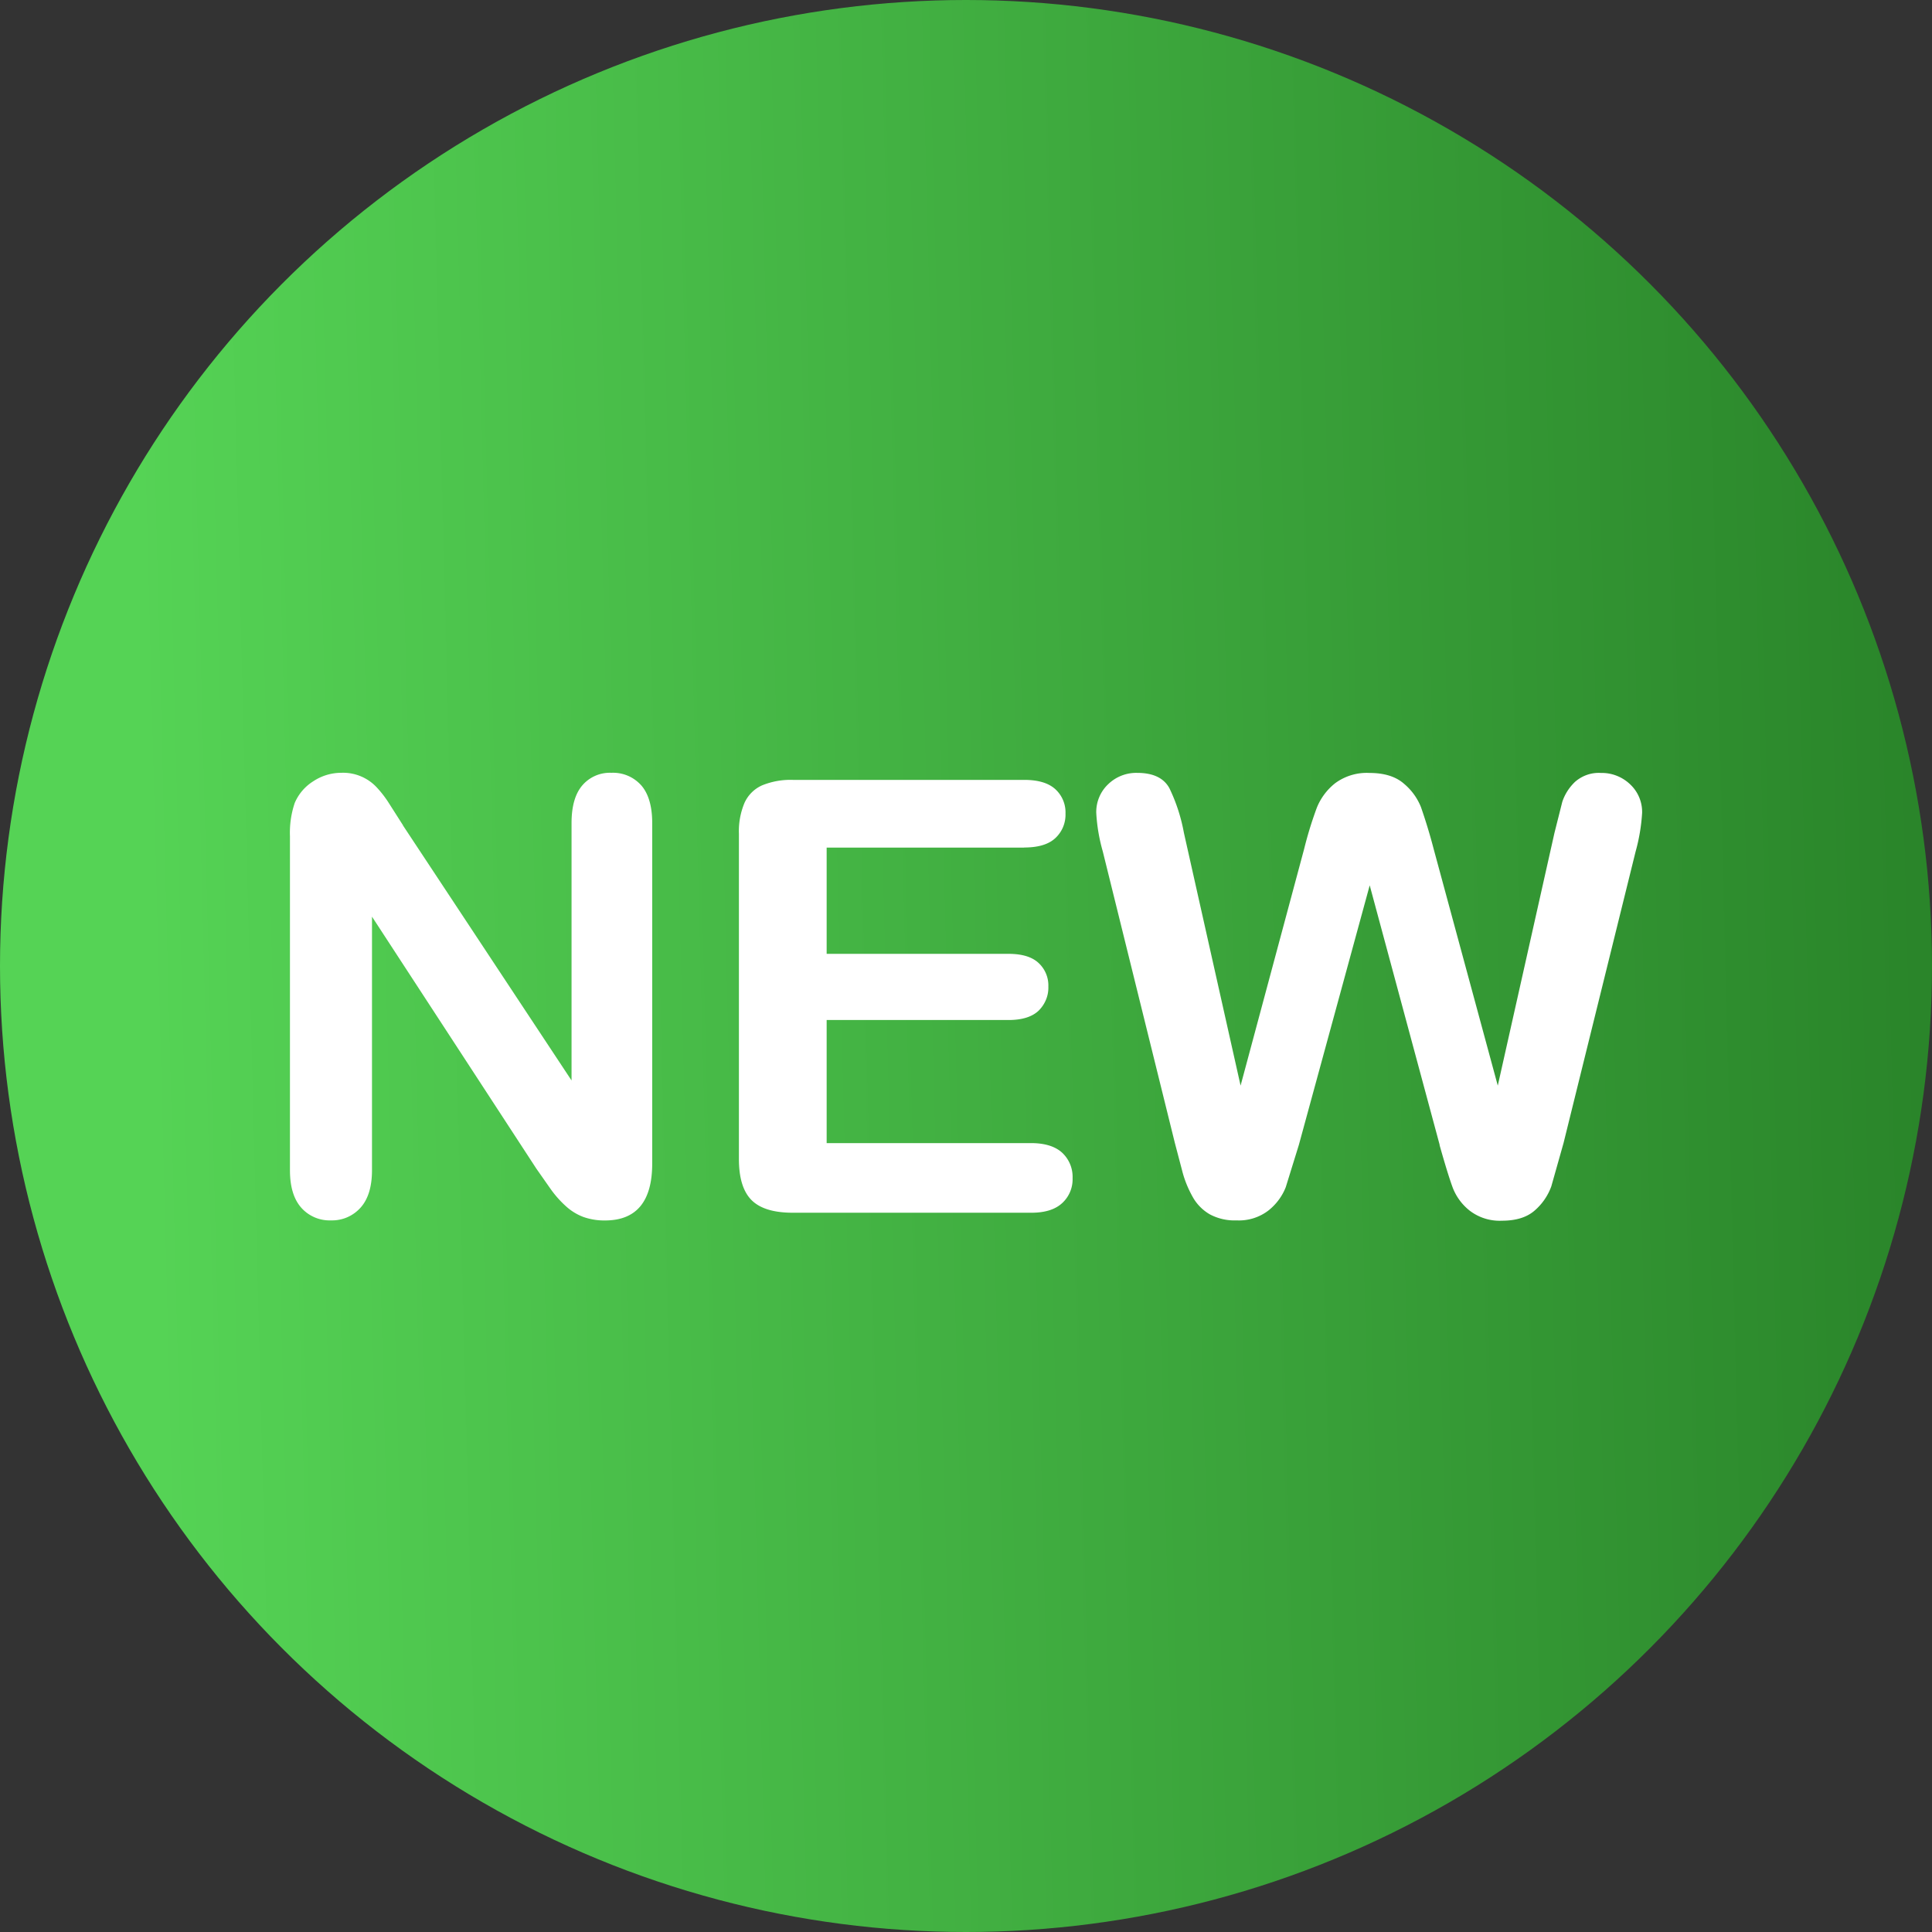 <svg xmlns="http://www.w3.org/2000/svg" width="24" height="24" fill="none" xmlns:v="https://vecta.io/nano"><rect width="100%" height="100%" fill="#333333" stroke="none"/><g clip-path="url(#B)"><circle cx="12" cy="12" r="12" fill="url(#A)"/><g fill="#fff"><path d="M5.006 10.254L7.1 13.422v-3.198c0-.208.045-.364.134-.468a.45.45 0 0 1 .361-.156.47.47 0 0 1 .203.036c.064.027.121.068.168.12.09.104.136.26.136.468v4.229c0 .472-.196.708-.587.708a.78.78 0 0 1-.264-.042.67.67 0 0 1-.22-.134 1.29 1.29 0 0 1-.191-.215l-.176-.251-2.043-3.132v3.15c0 .205-.048.361-.143.466a.48.48 0 0 1-.166.119c-.063.027-.132.04-.201.038a.47.47 0 0 1-.37-.159c-.093-.106-.139-.261-.139-.464v-4.148a1.16 1.16 0 0 1 .059-.414.59.59 0 0 1 .231-.27.63.63 0 0 1 .348-.105.57.57 0 0 1 .435.176 1.32 1.32 0 0 1 .161.209l.171.268zm7.717.275h-2.454v1.32h2.259c.166 0 .291.037.372.112a.38.38 0 0 1 .123.295.39.39 0 0 1-.029.162.41.41 0 0 1-.092.137c-.081.077-.206.116-.374.116h-2.259V14.2h2.538c.171 0 .3.04.387.119a.41.41 0 0 1 .13.317.4.4 0 0 1-.13.31c-.087.08-.216.12-.387.119h-2.96c-.237 0-.408-.053-.512-.158s-.156-.275-.156-.51v-4.041c-.005-.131.019-.262.07-.384.044-.096.121-.173.218-.216a.93.93 0 0 1 .38-.068h2.875c.174 0 .302.038.387.115a.39.39 0 0 1 .127.303.4.4 0 0 1-.03.167c-.022.053-.055.1-.097.139-.084.078-.213.116-.387.116zm5.161 3.693l-.869-3.224-.88 3.224-.163.526c-.044.112-.117.21-.211.286a.6.6 0 0 1-.4.126.65.65 0 0 1-.332-.075.57.57 0 0 1-.211-.213c-.058-.103-.103-.212-.132-.326l-.092-.35-.895-3.62a2.17 2.17 0 0 1-.081-.48c-.001-.066.011-.131.036-.191a.47.47 0 0 1 .11-.161.5.5 0 0 1 .363-.143c.198 0 .331.064.4.191.085.176.145.362.18.554l.704 3.14.789-2.938a4.75 4.75 0 0 1 .158-.514.74.74 0 0 1 .227-.304.66.66 0 0 1 .429-.128c.183 0 .326.045.427.134a.73.73 0 0 1 .211.291 6.84 6.84 0 0 1 .158.521l.796 2.938.704-3.139.097-.385c.031-.095.086-.18.158-.249a.45.45 0 0 1 .151-.088.44.44 0 0 1 .173-.023.5.5 0 0 1 .195.035.51.51 0 0 1 .167.107.47.47 0 0 1 .148.354 2.31 2.31 0 0 1-.081.481l-.895 3.62-.152.538a.72.72 0 0 1-.205.299c-.097.086-.233.128-.409.128a.61.61 0 0 1-.4-.125.67.67 0 0 1-.209-.281c-.039-.104-.094-.281-.165-.533z"/></g></g><defs><linearGradient id="A" x1="1.8" y1="10.8" x2="25.2" y2="10.2" gradientUnits="userSpaceOnUse"><stop stop-color="#55d355"/><stop offset="1" stop-color="#278027"/></linearGradient><clipPath id="B"><path fill="#fff" d="M0 0h24v24H0z"/></clipPath></defs></svg>